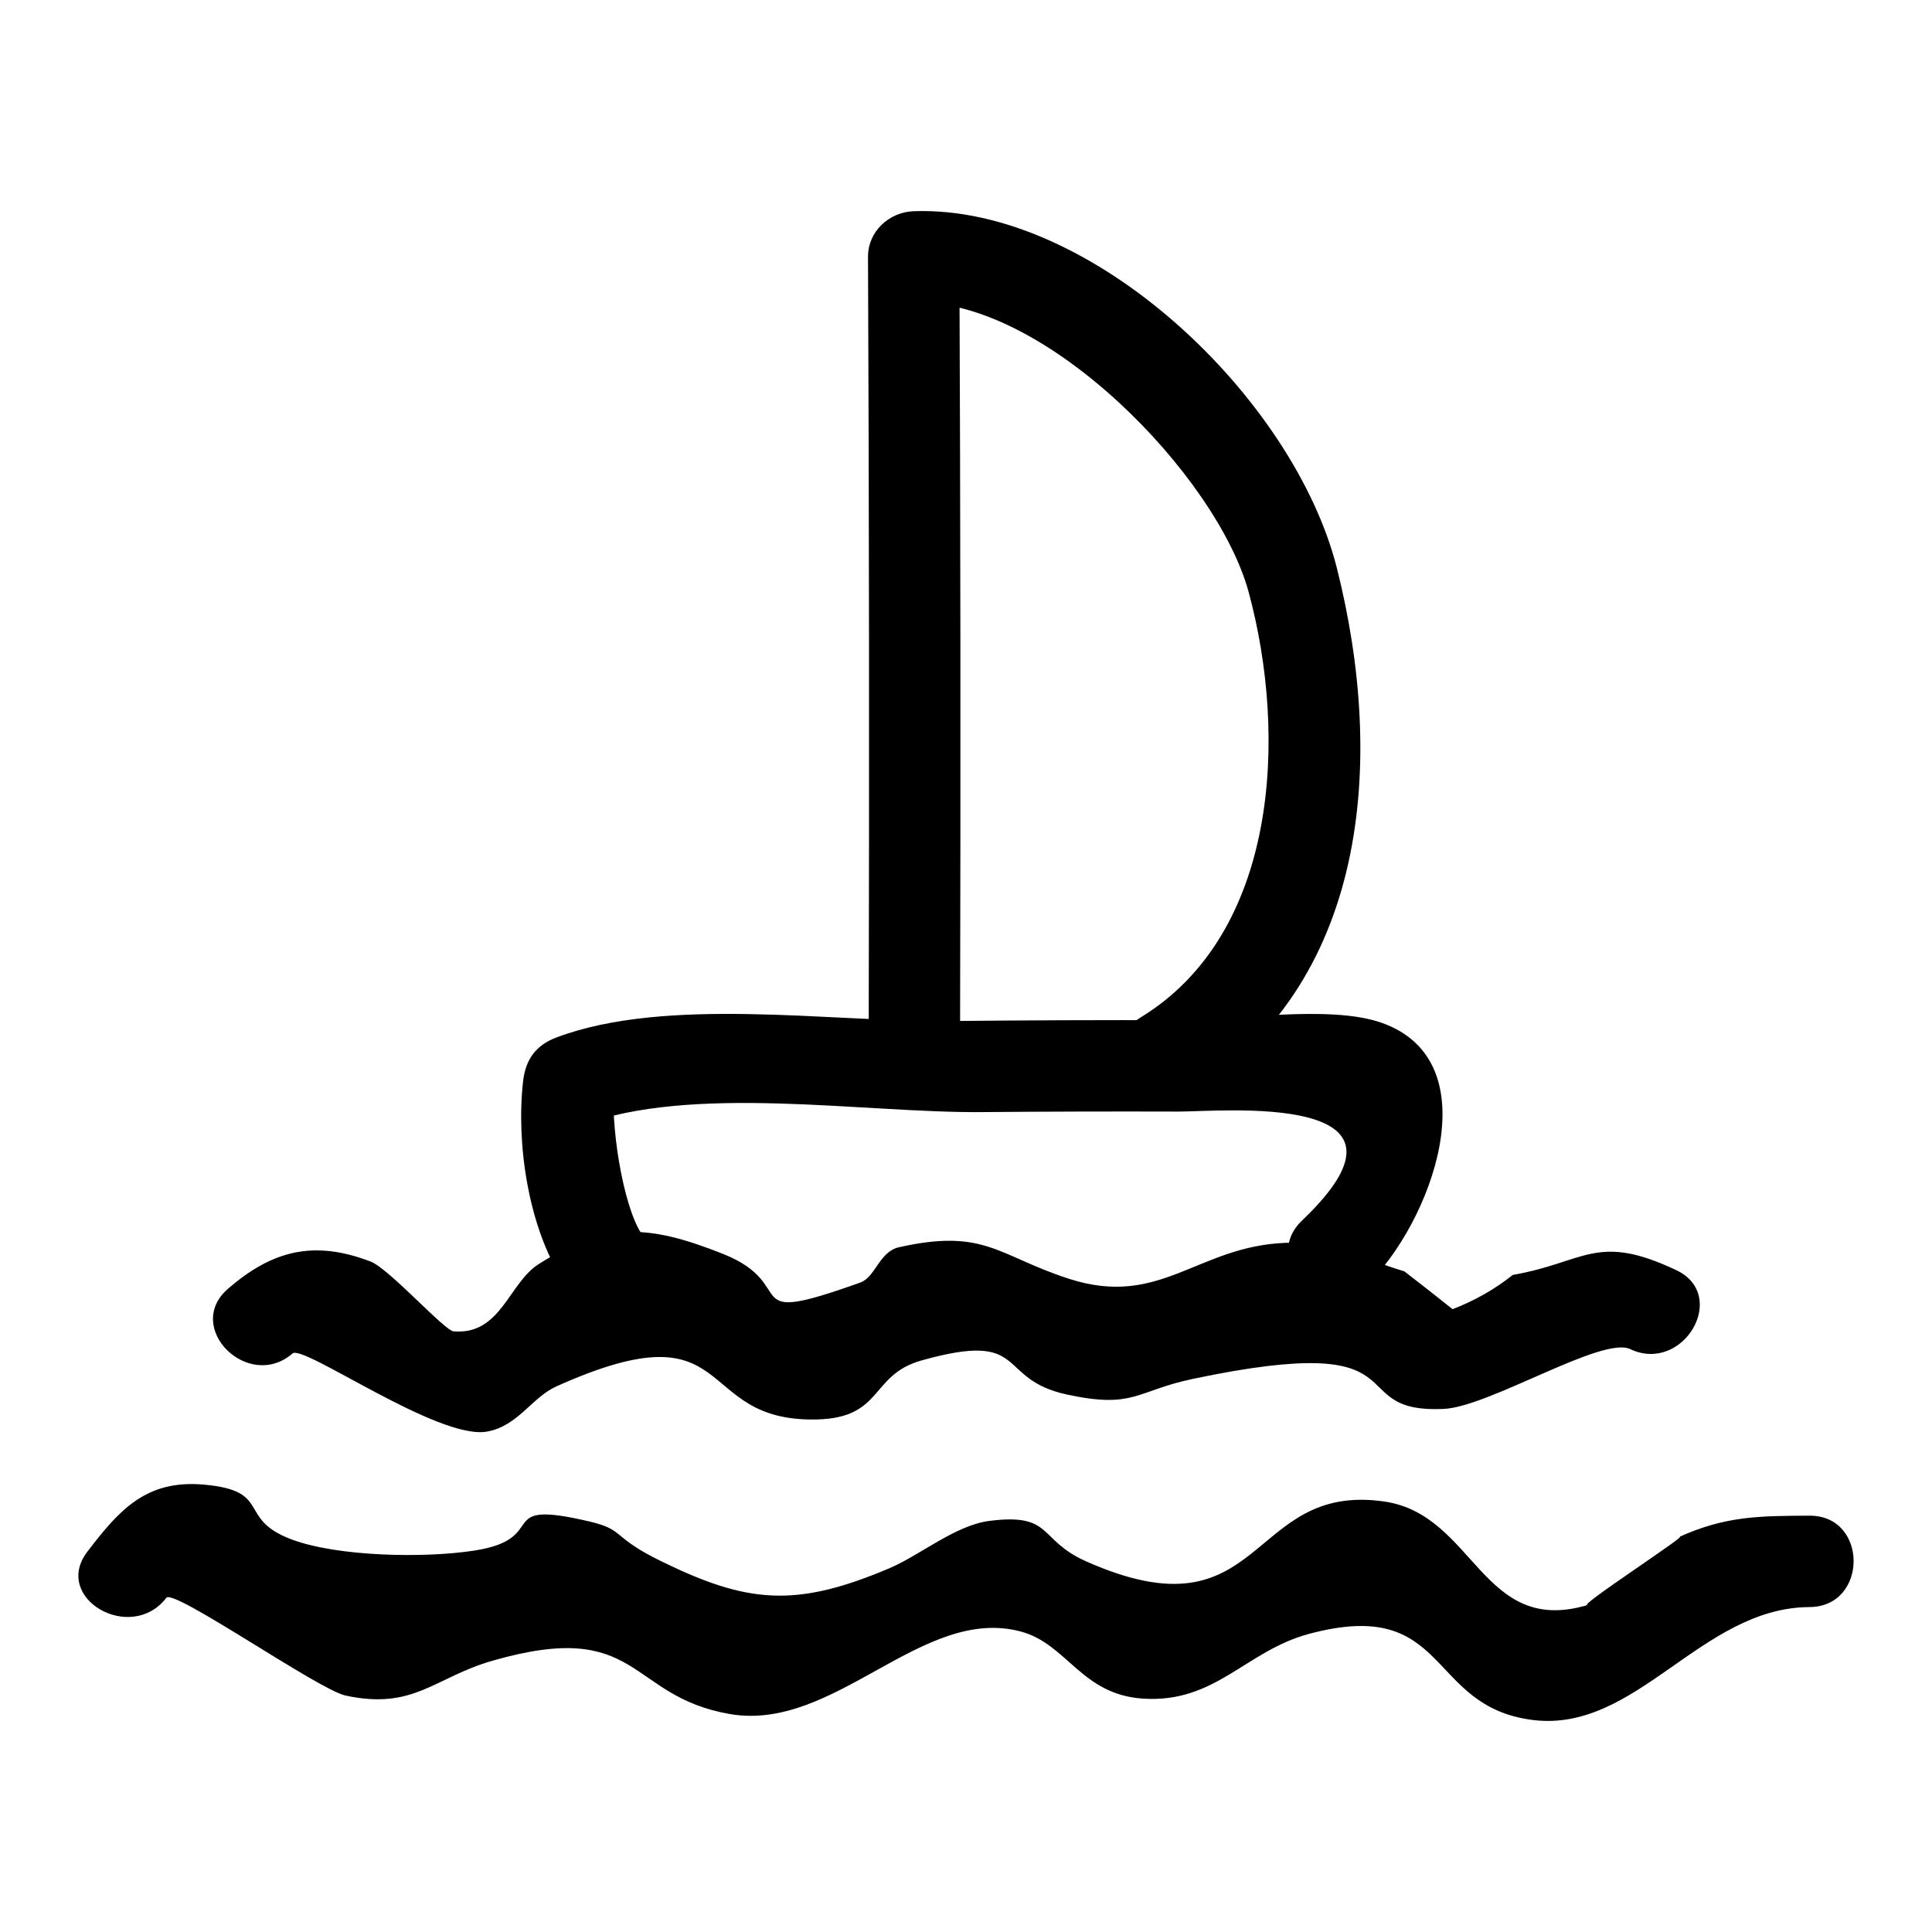 <?xml version="1.0" encoding="UTF-8"?>
<!-- Uploaded to: SVG Repo, www.svgrepo.com, Generator: SVG Repo Mixer Tools -->
<svg fill="#000000" width="800px" height="800px" version="1.1" viewBox="144 144 512 512" xmlns="http://www.w3.org/2000/svg">
 <g>
  <path d="m188.08 567.43c1.93-2.523 40.348 24.383 47.504 25.914 18.219 3.894 23.391-4.769 38.969-9.246 39.316-11.301 35.527 9.43 62.898 14.145 27.82 4.789 50.895-28.895 77.086-21.867 12.258 3.289 16 16.66 32.266 17.77 19.332 1.32 27.246-12.648 44.164-17.168 37.434-9.996 30.832 19.266 59.227 22.836 27.52 3.461 44.578-29.773 73.336-29.922 15.582-0.082 15.613-24.305 0-24.223-13.277 0.07-22.363 0.055-34.855 5.785 5.312-2.438-28.031 19.133-23.793 17.848-28.25 8.551-29.988-23.938-54.086-27.391-36.477-5.231-31.332 37.07-79.035 15.832-12.762-5.68-8.598-12.84-25.551-10.688-9.016 1.145-18.398 9.098-26.473 12.531-24.902 10.582-37.707 9.336-60.574-1.871-13.398-6.566-9.379-8.25-18.977-10.508-25.977-6.106-9.801 4.512-30.48 7.715-13.164 2.039-35.953 1.633-48.266-2.894-14.918-5.488-4.996-12.996-23.535-14.598-15.312-1.32-22.422 6.894-30.742 17.77-9.465 12.379 11.562 24.457 20.918 12.23z"/>
  <path d="m221.53 502.68c2.852-2.473 38.629 23.031 51.539 20.707 8.234-1.484 11.828-9.043 18.457-12.016 48.719-21.84 35.602 9.48 68.797 8.805 17.848-0.363 14.16-11.781 27.836-15.629 28.957-8.145 19.32 4.891 38.676 9.039 17.785 3.812 18.176-0.992 33.309-4.172 62.789-13.199 38.438 9.262 66.492 7.961 12.039-0.559 41.961-19.363 49.375-15.852 14.012 6.641 26.316-14.234 12.227-20.914-21.168-10.031-24.156-2.059-43.324 1.258-4.805 3.812-10.129 6.84-15.969 9.078-4.227-3.379-8.484-6.719-12.77-10.02-12.016-3.609-18.566-8.059-31.555-7.555-23.348 0.91-33.105 17.34-57.309 9.527-18.848-6.082-22.246-13.477-45.059-8.371-5.269 1.18-6.219 7.914-10.246 9.355-33.602 12.008-15.367 0.734-36.527-7.637-19.75-7.816-30.938-8.434-48.664 2.715-8.027 5.047-10.043 18.902-22.609 17.863-2.441-0.203-17.094-16.625-21.996-18.504-15.023-5.754-26.062-2.953-37.805 7.234-11.797 10.227 5.394 27.297 17.125 17.125z"/>
  <path d="m313.89 470.78c-4.832-7.543-8.32-29.094-7.059-40.188-2.965 3.894-5.926 7.785-8.891 11.68 29.594-11.082 74.844-3.293 106.27-3.555 17.371-0.145 34.746-0.188 52.121-0.137 11.195 0.031 68.891-5.559 32.734 28.859-11.312 10.77 5.832 27.879 17.129 17.129 16.746-15.941 33.391-59.246 3.867-69.547-13.812-4.82-39.02-0.617-53.727-0.66-20.27-0.059-40.539 0.02-60.805 0.223-31.164 0.312-74.719-6.641-104.02 4.332-5.566 2.086-8.234 5.906-8.891 11.68-1.855 16.328 1.375 38.379 10.367 52.414 8.367 13.082 29.344 0.949 20.902-12.23z"/>
  <path d="m398.43 417.54c0.172-68.488 0.113-136.97-0.184-205.46-4.035 4.035-8.074 8.074-12.109 12.109 34.641-1.242 80.414 45.914 88.773 76.742 10.328 38.105 7.805 90.465-28.621 112.69-13.285 8.105-1.129 29.062 12.227 20.914 48.199-29.406 52.711-88.781 39.754-140.04-11.328-44.812-64.656-96.23-112.13-94.523-6.519 0.234-12.141 5.359-12.109 12.109 0.297 68.488 0.355 136.97 0.184 205.46-0.047 15.59 24.176 15.609 24.215 0z"/>
 </g>
</svg>